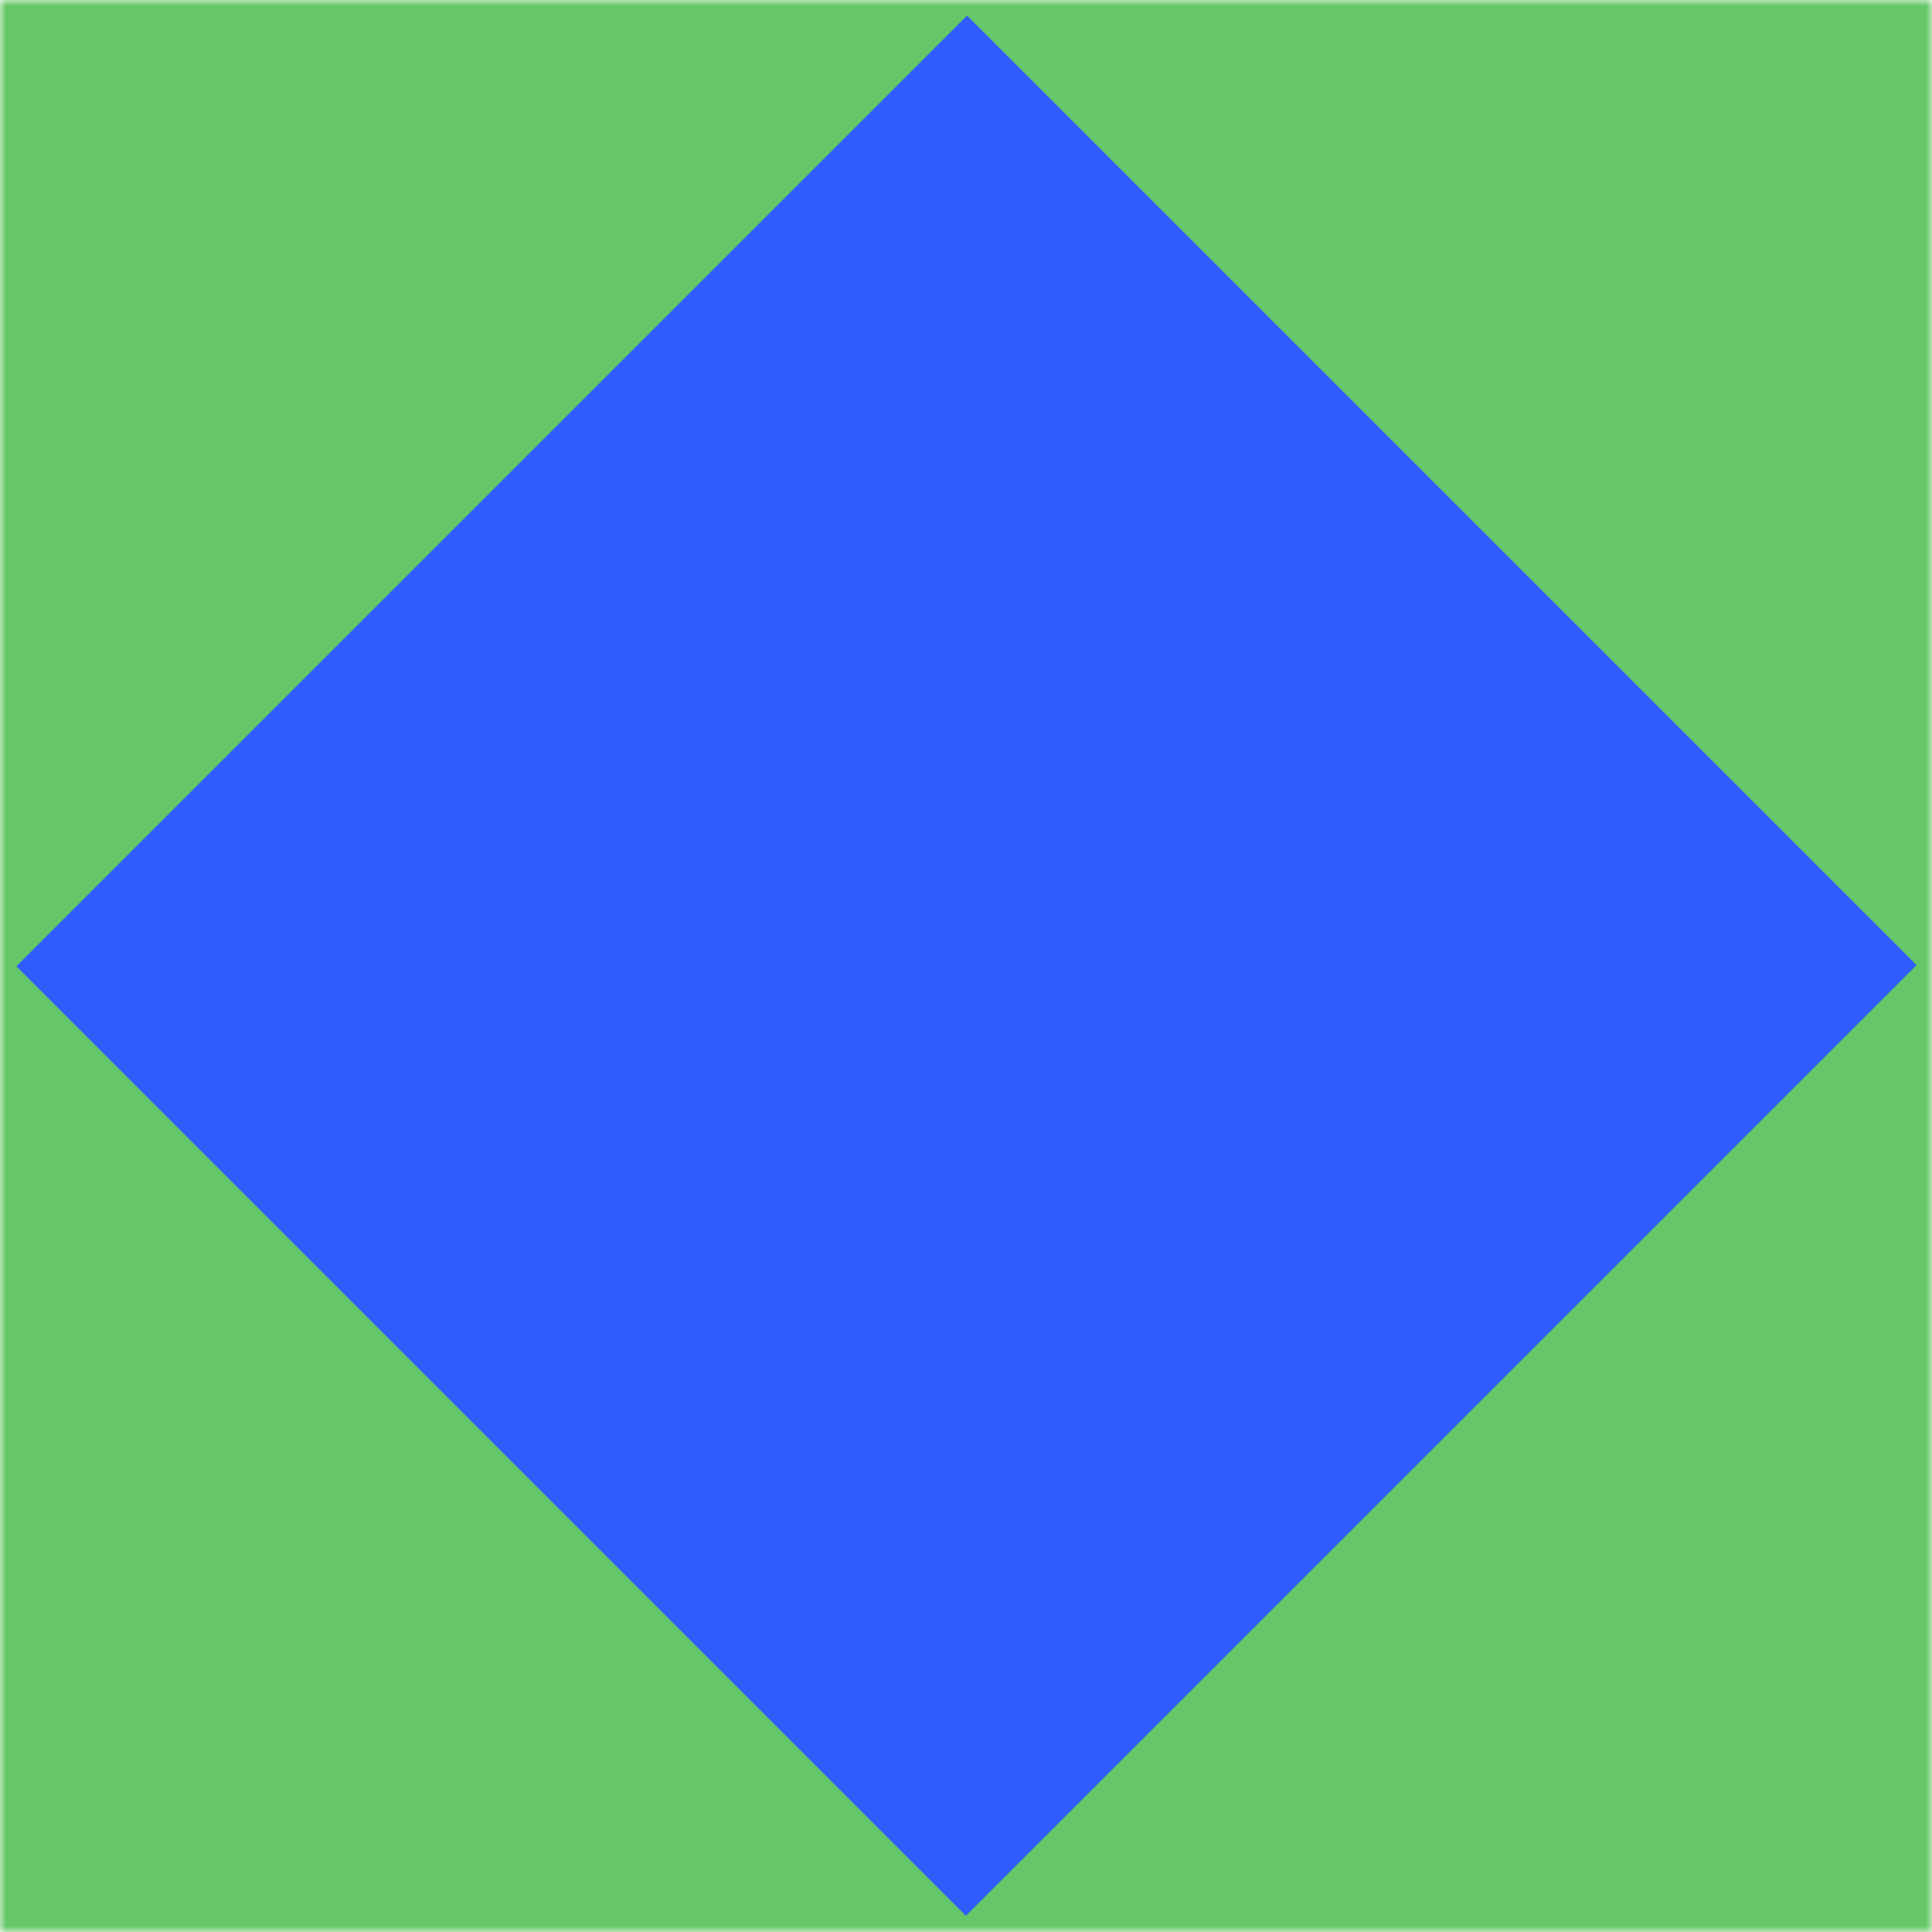 <?xml version="1.0" encoding="UTF-8"?> <svg xmlns="http://www.w3.org/2000/svg" width="158" height="158" viewBox="0 0 158 158" fill="none"><mask id="mask0_3148_82" style="mask-type:luminance" maskUnits="userSpaceOnUse" x="0" y="0" width="158" height="158"><path d="M158 0H0V158H158V0Z" fill="white"></path></mask><g mask="url(#mask0_3148_82)"><path d="M158 0H0V158H158V0Z" fill="#305CFD"></path><path d="M-0.006 -326.922L-203.652 -123.276L-0.006 80.371L203.641 -123.276L-0.006 -326.922Z" fill="#65C767"></path><path d="M-0.01 77.673L-203.656 281.32L-0.009 484.967L203.637 281.32L-0.01 77.673Z" fill="#65C767"></path><path d="M158.088 -327.016L-45.559 -123.369L158.088 80.277L361.735 -123.369L158.088 -327.016Z" fill="#65C767"></path><path d="M158.084 77.579L-45.562 281.226L158.084 484.873L361.731 281.226L158.084 77.579Z" fill="#65C767"></path></g></svg> 